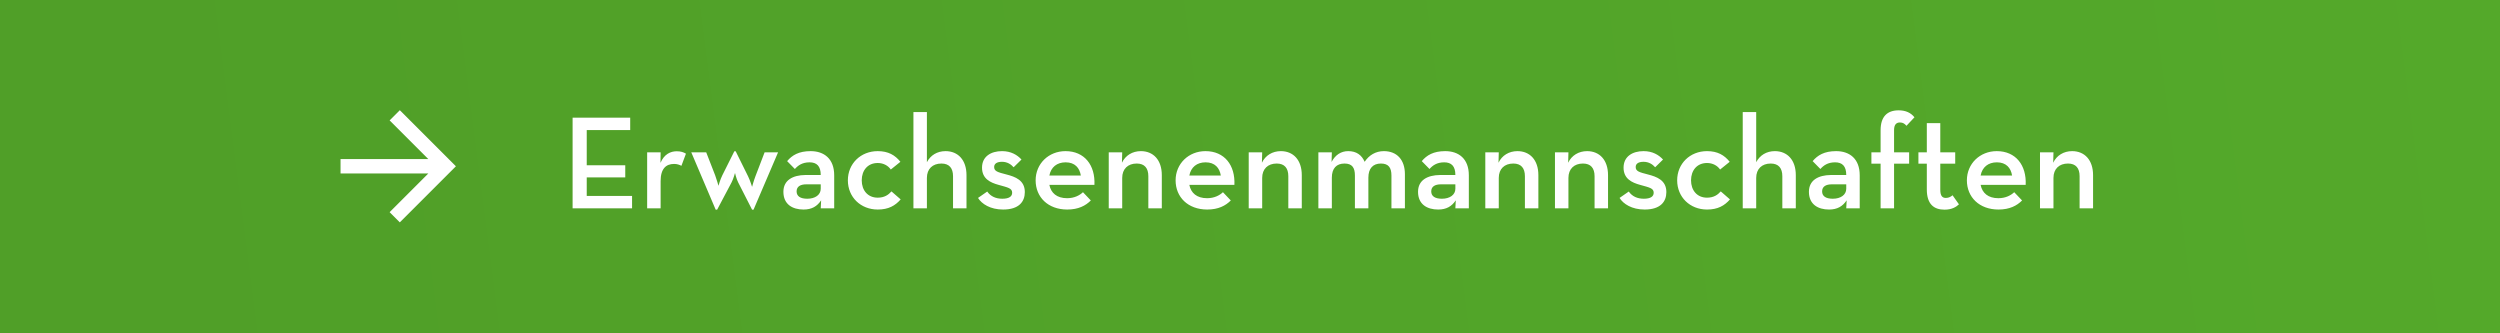 <svg width="1500" height="200" viewBox="0 0 1500 200" fill="none" xmlns="http://www.w3.org/2000/svg">
<rect x="0" y="0" width="1500" height="200" fill="#333333" stroke="none"/>
<g clip-path="url(#clip0_3371_96)">
<path d="M0 -578L1419.55 -578L1558 200L0 200L0 -578Z" fill="url(#paint0_linear_3371_96)"/>
<path d="M343.56 125V70.6H378.12V78.04H352.04V99.16H375.16V106.44H352.04V117.56H379.24V125H343.56ZM388.292 125V91.4H396.372L396.292 97.72C398.532 92.44 402.372 90.76 406.052 90.76C408.452 90.76 410.132 91.32 411.572 92.2L408.852 99.48C407.572 98.84 406.292 98.36 404.452 98.36C399.652 98.36 396.372 101.16 396.372 108.68V125H388.292ZM429.406 125.8L414.766 91.4H423.726L429.086 105.16C430.046 107.72 431.086 111.48 431.086 111.48C431.086 111.48 432.126 107.64 433.406 105.16L440.606 90.76H441.406L448.846 105.8C450.046 108.2 451.246 112.12 451.246 112.12C451.246 112.12 452.286 108.28 453.246 105.8L458.766 91.4H466.846L452.126 125.8H451.246L442.926 109.48C441.806 107.32 441.006 103.8 441.006 103.8C441.006 103.8 440.046 107.32 438.926 109.48L430.286 125.8H429.406ZM492.44 105C492.44 99.64 490.04 97.4 485.72 97.4C481.32 97.4 478.76 99.32 476.92 101.4L472.28 96.68C475.24 93.16 479.24 90.68 486.36 90.68C494.44 90.68 500.52 95.24 500.52 105.16V125H492.44L492.68 120.2C490.28 123.8 487.08 125.72 482.12 125.72C475.48 125.72 470.04 122.6 470.04 115.08C470.04 108.12 475.64 105.08 483.24 105H492.44ZM492.44 110.6H483.8C480.28 110.6 477.96 111.88 477.96 114.84C477.96 117.72 480.2 119.24 484.36 119.24C489.08 119.24 492.44 116.92 492.44 113.24V110.6ZM526.641 125.72C516.401 125.72 508.721 118.28 508.721 108.2C508.721 98.2 516.401 90.68 526.641 90.68C532.961 90.68 537.041 93.08 540.241 97.08L534.481 101.72C532.881 99.4 530.081 97.8 526.641 97.8C520.641 97.8 517.041 102.2 517.041 108.2C517.041 114.2 520.641 118.6 526.641 118.6C530.641 118.6 533.041 116.92 534.881 114.84L540.401 119.64C537.121 123.4 533.121 125.72 526.641 125.72ZM548.058 125V67.24H556.138V97.32C558.298 93.16 562.298 90.68 567.338 90.68C574.778 90.68 579.898 95.96 579.898 105.08V125H571.818V105.72C571.818 100.92 569.578 98.12 564.858 98.12C559.578 98.12 556.138 101.32 556.138 106.76V125H548.058ZM601.854 125.72C594.174 125.72 589.054 122.36 586.814 118.76L592.334 114.92C594.414 117.88 597.534 119.24 601.374 119.24C605.454 119.24 607.294 117.88 607.294 115.64C607.294 112.92 604.814 112.52 599.134 110.92C594.174 109.56 589.214 107.24 589.214 100.6C589.214 93.88 594.574 90.68 601.214 90.68C606.574 90.68 610.334 92.92 612.894 95.72L608.174 100.36C606.574 98.52 604.254 97.08 601.214 97.08C598.174 97.08 596.494 98.2 596.494 100.2C596.494 102.76 598.574 103.32 603.854 104.68C609.134 106.04 614.894 108.12 614.894 115.24C614.894 121 611.374 125.72 601.854 125.72ZM629.618 110.92C630.578 115.8 634.098 118.92 640.258 118.92C644.658 118.92 647.858 117.16 649.778 115.32L654.498 120.28C651.378 123.4 647.058 125.72 640.338 125.72C628.818 125.72 621.378 118.28 621.378 108.2C621.378 98.2 629.218 90.68 639.298 90.68C650.738 90.68 657.218 99.16 656.658 110.92H629.618ZM629.618 105.32H648.498C647.778 100.76 644.978 97.4 639.378 97.4C634.178 97.4 630.578 100.28 629.618 105.32ZM665.245 125V91.4H673.325L673.165 97.64C675.245 93.24 679.485 90.68 684.525 90.68C691.965 90.68 697.085 95.96 697.085 105.08V125H689.005V105.72C689.005 100.92 686.765 98.12 682.045 98.12C676.765 98.12 673.325 101.32 673.325 106.76V125H665.245ZM713.602 110.92C714.562 115.8 718.082 118.92 724.242 118.92C728.642 118.92 731.842 117.16 733.762 115.32L738.482 120.28C735.362 123.4 731.042 125.72 724.322 125.72C712.802 125.72 705.362 118.28 705.362 108.2C705.362 98.2 713.202 90.68 723.282 90.68C734.722 90.68 741.202 99.16 740.642 110.92H713.602ZM713.602 105.32H732.482C731.762 100.76 728.962 97.4 723.362 97.4C718.162 97.4 714.562 100.28 713.602 105.32ZM749.229 125V91.4H757.309L757.149 97.64C759.229 93.24 763.469 90.68 768.509 90.68C775.949 90.68 781.069 95.96 781.069 105.08V125H772.989V105.72C772.989 100.92 770.749 98.12 766.029 98.12C760.749 98.12 757.309 101.32 757.309 106.76V125H749.229ZM791.026 125V91.4H799.106L798.946 97.16C801.186 92.92 804.626 90.68 808.946 90.68C813.826 90.68 817.026 93 818.786 97.08C821.426 93.08 825.426 90.68 830.306 90.68C838.226 90.68 842.946 95.96 842.946 104.52V125H834.866V105.32C834.866 100.68 833.186 98.12 828.546 98.12C823.826 98.12 821.026 101 821.026 106.6V125H812.946V105.32C812.946 100.68 811.346 98.12 806.706 98.12C801.906 98.12 799.106 101 799.106 106.6V125H791.026ZM873.221 105C873.221 99.64 870.821 97.4 866.501 97.4C862.101 97.4 859.541 99.32 857.701 101.4L853.061 96.68C856.021 93.16 860.021 90.68 867.141 90.68C875.221 90.68 881.301 95.24 881.301 105.16V125H873.221L873.461 120.2C871.061 123.8 867.861 125.72 862.901 125.72C856.261 125.72 850.821 122.6 850.821 115.08C850.821 108.12 856.421 105.08 864.021 105H873.221ZM873.221 110.6H864.581C861.061 110.6 858.741 111.88 858.741 114.84C858.741 117.72 860.981 119.24 865.141 119.24C869.861 119.24 873.221 116.92 873.221 113.24V110.6ZM891.183 125V91.4H899.263L899.103 97.64C901.183 93.24 905.423 90.68 910.463 90.68C917.903 90.68 923.023 95.96 923.023 105.08V125H914.943V105.72C914.943 100.92 912.703 98.12 907.983 98.12C902.703 98.12 899.263 101.32 899.263 106.76V125H891.183ZM932.979 125V91.4H941.059L940.899 97.64C942.979 93.24 947.219 90.68 952.259 90.68C959.699 90.68 964.819 95.96 964.819 105.08V125H956.739V105.72C956.739 100.92 954.499 98.12 949.779 98.12C944.499 98.12 941.059 101.32 941.059 106.76V125H932.979ZM986.776 125.72C979.096 125.72 973.976 122.36 971.736 118.76L977.256 114.92C979.336 117.88 982.456 119.24 986.296 119.24C990.376 119.24 992.216 117.88 992.216 115.64C992.216 112.92 989.736 112.52 984.056 110.92C979.096 109.56 974.136 107.24 974.136 100.6C974.136 93.88 979.496 90.68 986.136 90.68C991.496 90.68 995.256 92.92 997.816 95.72L993.096 100.36C991.496 98.52 989.176 97.08 986.136 97.08C983.096 97.08 981.416 98.2 981.416 100.2C981.416 102.76 983.496 103.32 988.776 104.68C994.056 106.04 999.816 108.12 999.816 115.24C999.816 121 996.296 125.72 986.776 125.72ZM1024.22 125.72C1013.98 125.72 1006.3 118.28 1006.3 108.2C1006.3 98.2 1013.98 90.68 1024.22 90.68C1030.54 90.68 1034.62 93.08 1037.82 97.08L1032.06 101.72C1030.46 99.4 1027.66 97.8 1024.22 97.8C1018.22 97.8 1014.62 102.2 1014.62 108.2C1014.62 114.2 1018.22 118.6 1024.22 118.6C1028.22 118.6 1030.62 116.92 1032.46 114.84L1037.98 119.64C1034.7 123.4 1030.7 125.72 1024.22 125.72ZM1045.64 125V67.24H1053.72V97.32C1055.88 93.16 1059.88 90.68 1064.92 90.68C1072.36 90.68 1077.48 95.96 1077.48 105.08V125H1069.4V105.72C1069.4 100.92 1067.16 98.12 1062.44 98.12C1057.16 98.12 1053.72 101.32 1053.72 106.76V125H1045.64ZM1107.75 105C1107.75 99.64 1105.35 97.4 1101.03 97.4C1096.63 97.4 1094.07 99.32 1092.23 101.4L1087.59 96.68C1090.55 93.16 1094.55 90.68 1101.67 90.68C1109.75 90.68 1115.83 95.24 1115.83 105.16V125H1107.75L1107.99 120.2C1105.59 123.8 1102.39 125.72 1097.43 125.72C1090.79 125.72 1085.35 122.6 1085.35 115.08C1085.35 108.12 1090.95 105.08 1098.55 105L1107.75 105ZM1107.75 110.6L1099.11 110.6C1095.59 110.6 1093.27 111.88 1093.27 114.84C1093.27 117.72 1095.51 119.24 1099.67 119.24C1104.39 119.24 1107.75 116.92 1107.75 113.24V110.6ZM1128.36 125V98.2H1122.84V91.4H1128.36V78.12C1128.36 70.04 1132.28 66.2 1139.16 66.2C1143.56 66.2 1146.52 67.72 1148.68 70.36L1143.88 75.48C1142.92 74.36 1141.88 73.48 1139.96 73.48C1137.88 73.48 1136.44 74.68 1136.44 78.04V91.4H1145.48V98.2H1136.44V125H1128.36ZM1166.73 125.8C1160.41 125.8 1156.09 122.6 1156.09 113.64V98.2H1151.05V91.4H1156.09V73.88H1164.17V91.4H1173.13V98.2H1164.17V113.8C1164.17 117.64 1165.45 118.76 1167.53 118.76C1169.45 118.76 1170.65 117.88 1171.53 117.16L1175.37 122.6C1173.69 124.2 1171.05 125.8 1166.73 125.8ZM1188.37 110.92C1189.33 115.8 1192.85 118.92 1199.01 118.92C1203.41 118.92 1206.61 117.16 1208.53 115.32L1213.25 120.28C1210.13 123.4 1205.81 125.72 1199.09 125.72C1187.57 125.72 1180.13 118.28 1180.13 108.2C1180.13 98.2 1187.97 90.68 1198.05 90.68C1209.49 90.68 1215.97 99.16 1215.41 110.92H1188.37ZM1188.37 105.32H1207.25C1206.53 100.76 1203.73 97.4 1198.13 97.4C1192.93 97.4 1189.33 100.28 1188.37 105.32ZM1224 125V91.4H1232.08L1231.92 97.64C1234 93.24 1238.24 90.68 1243.28 90.68C1250.72 90.68 1255.84 95.96 1255.84 105.08V125H1247.76V105.72C1247.76 100.92 1245.52 98.12 1240.8 98.12C1235.52 98.12 1232.08 101.32 1232.08 106.76V125H1224Z" fill="white"/>
<path d="M256.978 104.095L204.326 104.095L204.326 95.444L256.978 95.444L233.774 72.24L239.892 66.123L273.539 99.77L239.892 133.417L233.774 127.299L256.978 104.095Z" fill="white"/>
</g>
<defs>
<linearGradient id="paint0_linear_3371_96" x1="34.612" y1="-165.66" x2="1464.85" y2="-350.712" gradientUnits="userSpaceOnUse">
<stop stop-color="#509F28"/>
<stop offset="1" stop-color="#54A92A"/>
</linearGradient>
<clipPath id="clip0_3371_96">
<rect width="1500" height="200" fill="white"/>
</clipPath>
</defs>
</svg>
